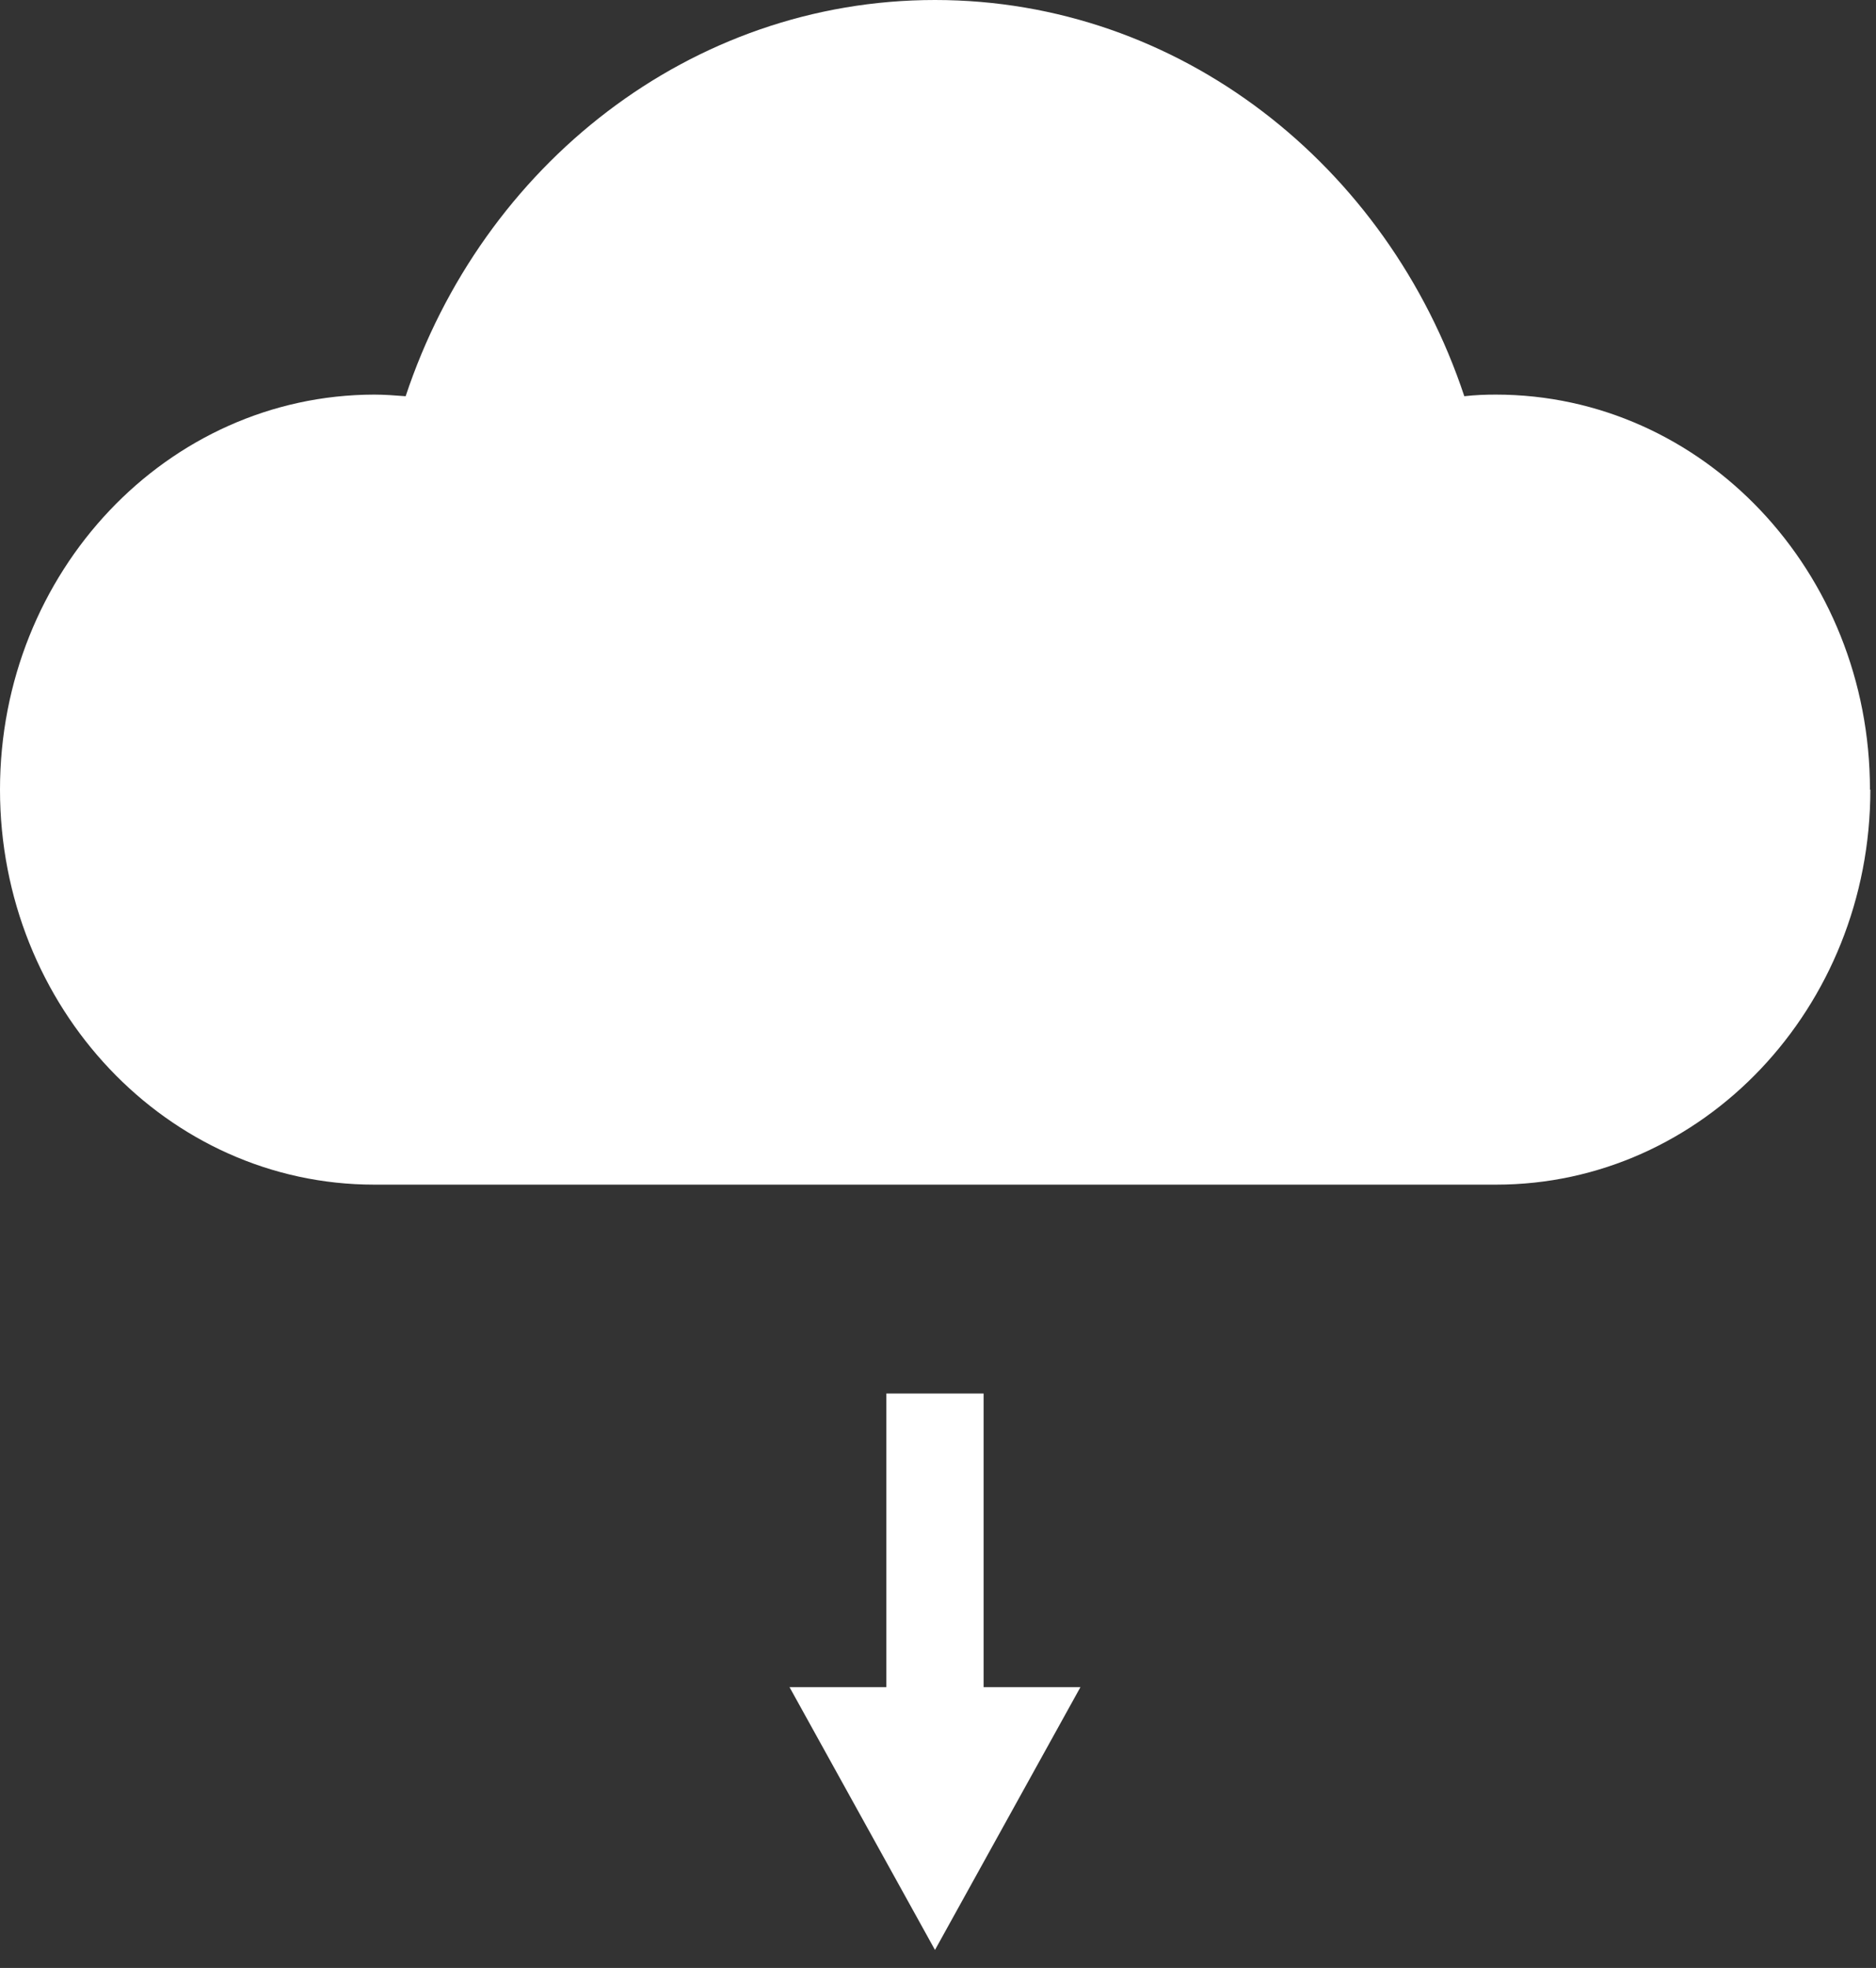 <svg width="82" height="86" viewBox="0 0 82 86" fill="none" xmlns="http://www.w3.org/2000/svg">
<rect x="0" y="0" width="82" height="86" fill="#333333" stroke="none"/>
<path d="M81.736 34.507C81.736 24.972 74.426 17.244 65.382 17.244C64.923 17.244 64.464 17.262 64.005 17.315C60.656 7.231 51.561 0 40.868 0C30.175 0 21.08 7.231 17.731 17.315C17.272 17.28 16.813 17.244 16.354 17.244C7.31 17.262 0 24.989 0 34.507C0 44.024 7.31 51.769 16.354 51.769H65.399C74.426 51.769 81.753 44.042 81.753 34.507" fill="white"/>
<path d="M38.743 60.897V73.728H34.51L40.868 85.213L47.226 73.728H42.993V60.897H38.743Z" fill="white"/>
</svg>
